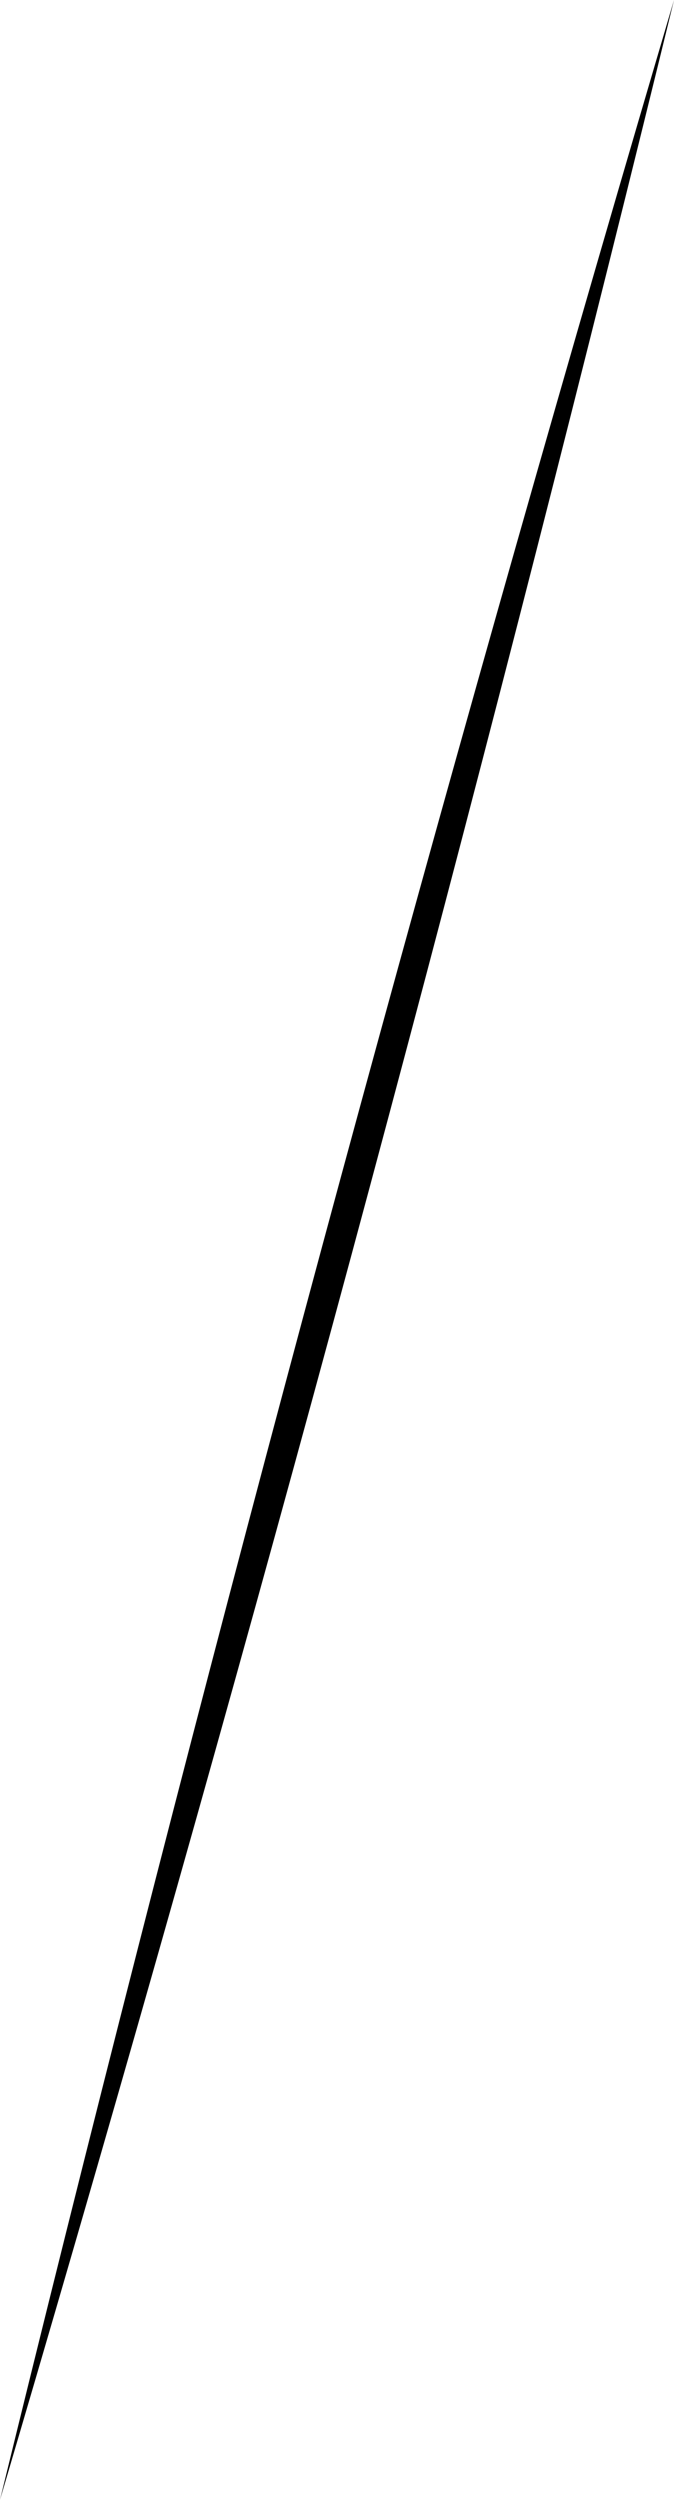 <?xml version="1.0" encoding="utf-8"?>
<svg xmlns="http://www.w3.org/2000/svg" fill="none" height="100%" overflow="visible" preserveAspectRatio="none" style="display: block;" viewBox="0 0 176.5 654.5" width="100%">
<path d="M0 654.5C3.199 643.661 6.385 632.819 9.559 621.973C38.119 524.36 65.637 426.466 92.112 328.291C118.587 230.116 144.019 131.66 168.409 32.923C171.119 21.952 173.816 10.978 176.5 0C173.301 10.839 170.115 21.681 166.941 32.527C138.381 130.14 110.863 228.033 84.388 326.209C57.913 424.384 32.481 522.84 8.091 621.577C5.381 632.548 2.684 643.522 0 654.5Z" fill="black" id="Vector 218"/>
</svg>